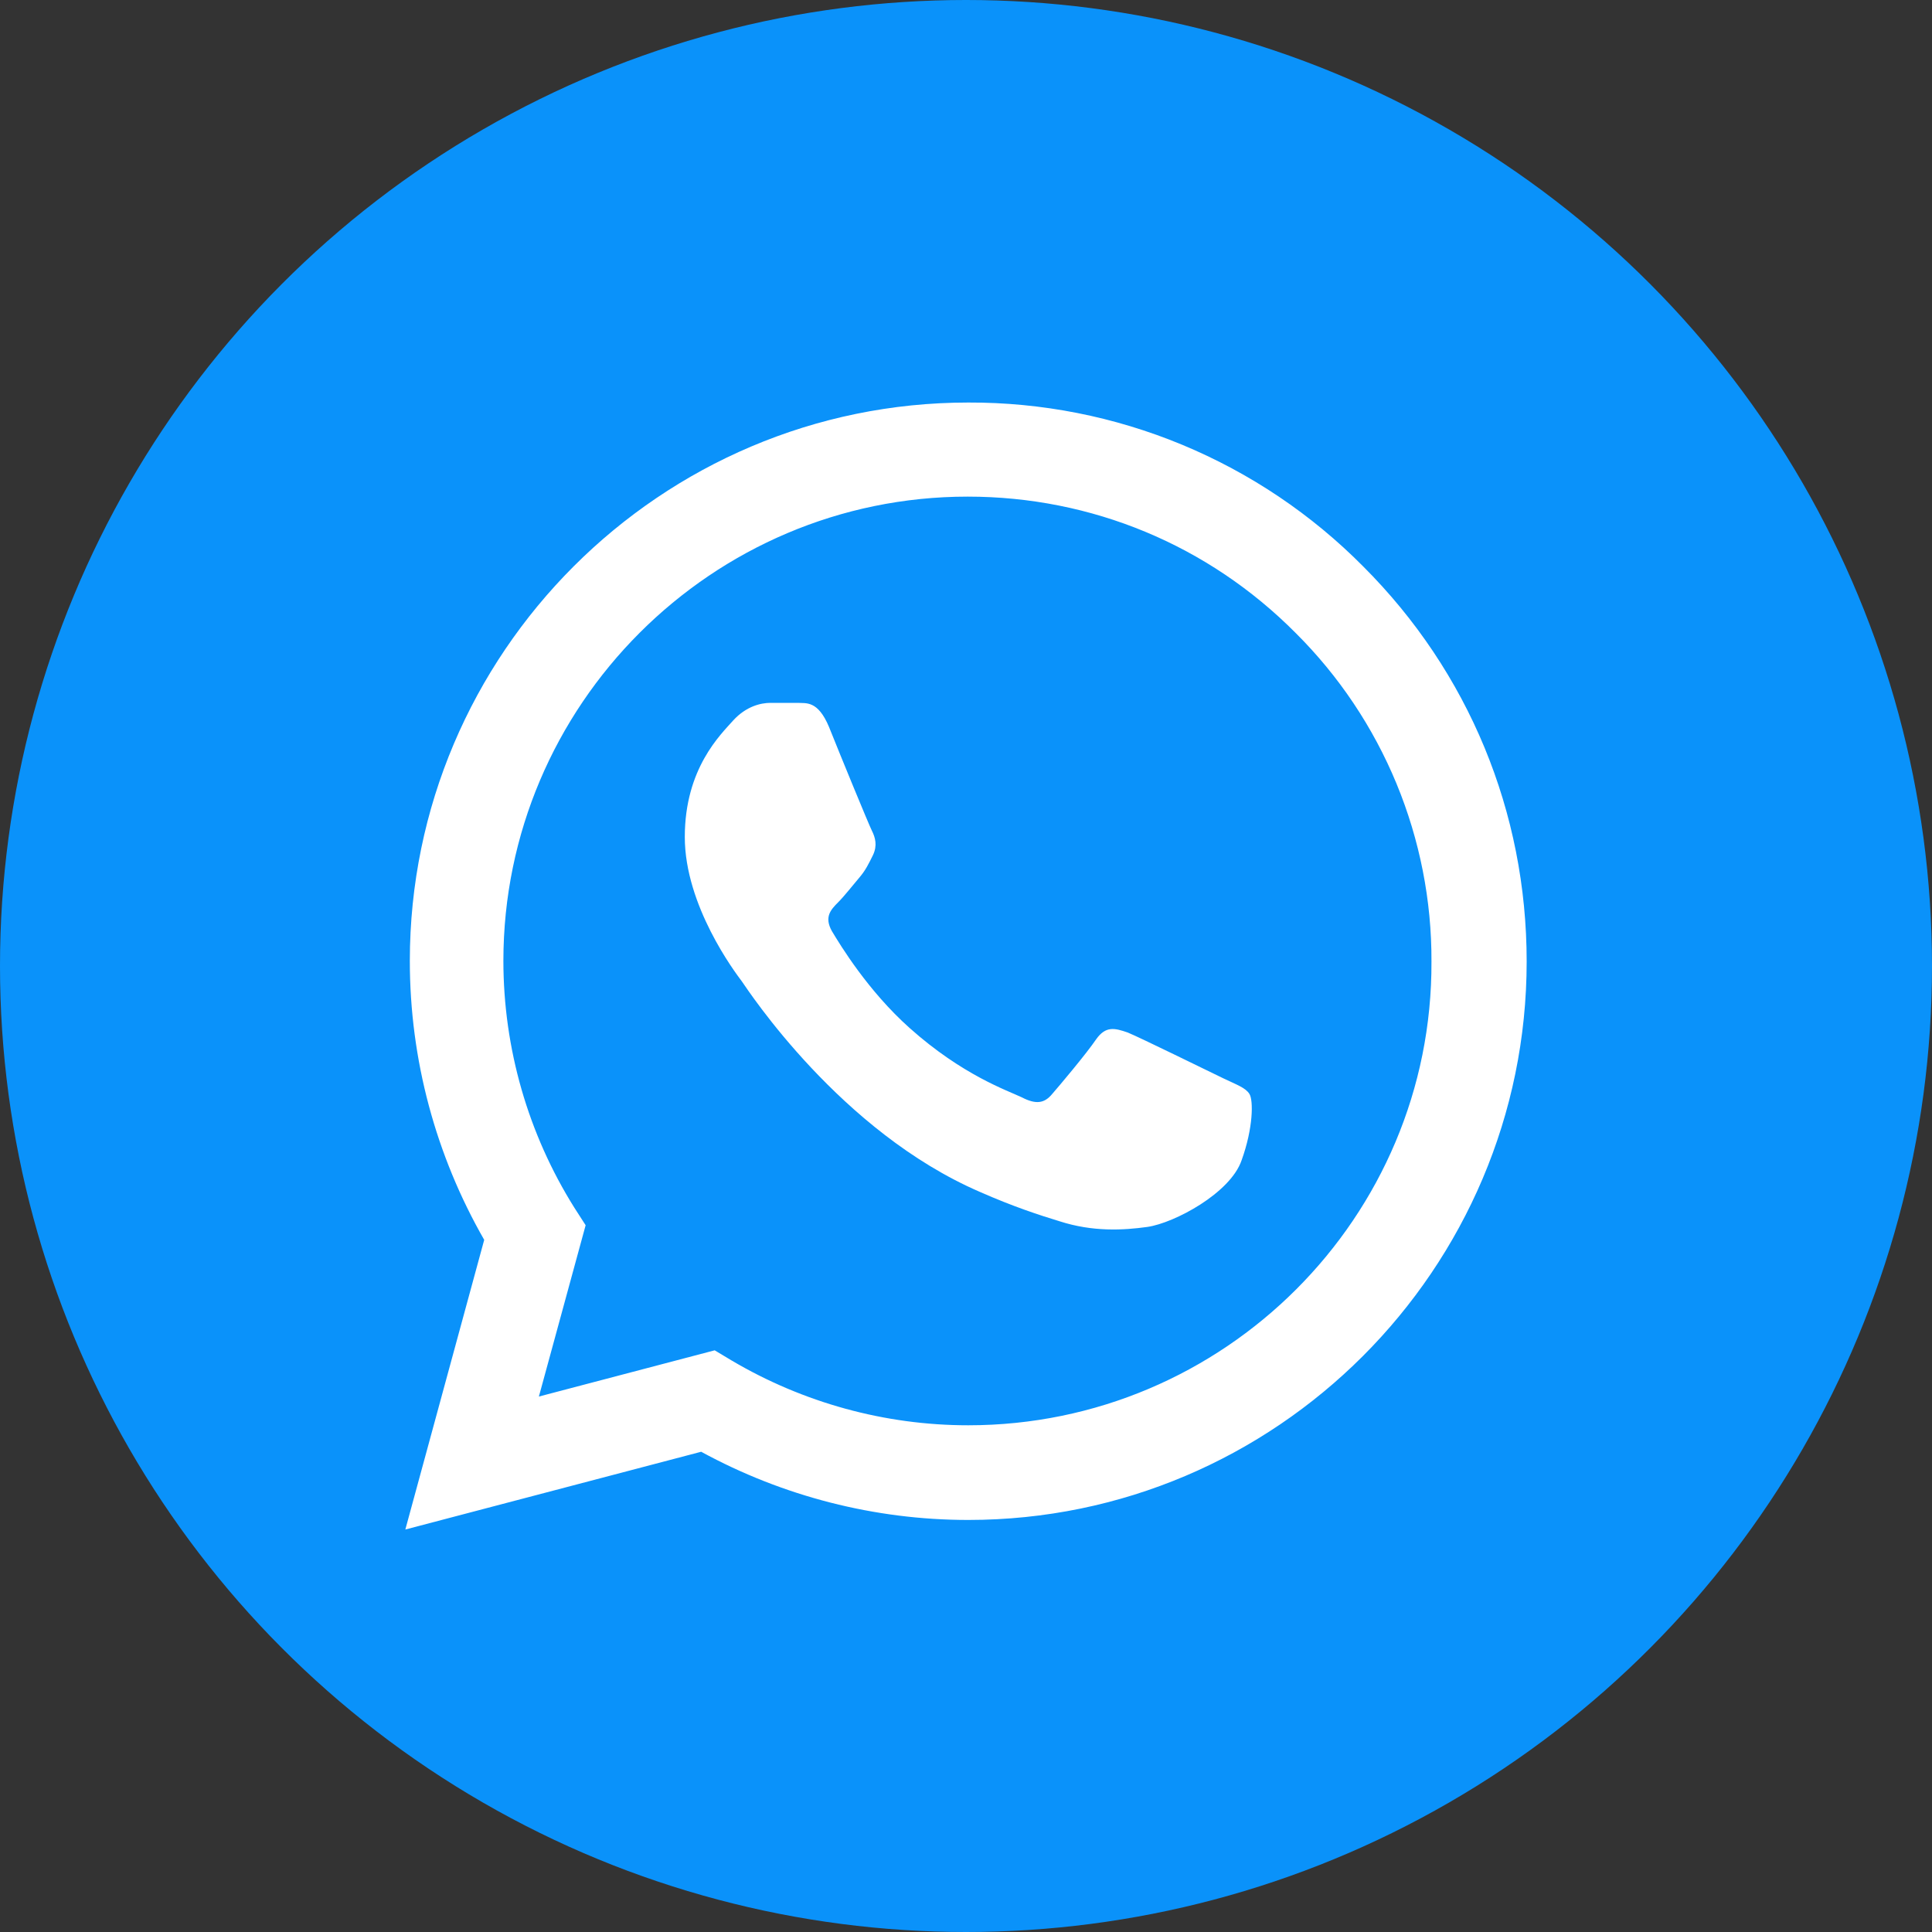 <?xml version="1.0" encoding="UTF-8"?> <svg xmlns="http://www.w3.org/2000/svg" width="40" height="40" viewBox="0 0 40 40" fill="none"><rect x="0" y="0" width="40" height="40" fill="#333333" stroke="none"/><circle cx="20" cy="20" r="20" fill="#0A92FA"></circle><path d="M28.225 11.729C27.155 10.648 25.881 9.792 24.477 9.209C23.073 8.626 21.567 8.329 20.047 8.334C13.677 8.334 8.485 13.525 8.485 19.895C8.485 21.937 9.022 23.92 10.025 25.67L8.392 31.667L14.517 30.057C16.208 30.979 18.11 31.469 20.047 31.469C26.417 31.469 31.608 26.277 31.608 19.907C31.608 16.815 30.407 13.91 28.225 11.729ZM20.047 29.509C18.32 29.509 16.628 29.042 15.147 28.167L14.797 27.957L11.157 28.914L12.125 25.367L11.892 25.005C10.932 23.474 10.423 21.703 10.422 19.895C10.422 14.599 14.738 10.282 20.035 10.282C22.602 10.282 25.017 11.285 26.825 13.105C27.721 13.996 28.43 15.056 28.913 16.224C29.395 17.392 29.642 18.643 29.637 19.907C29.66 25.204 25.343 29.509 20.047 29.509ZM25.32 22.322C25.028 22.182 23.605 21.482 23.348 21.377C23.08 21.284 22.893 21.237 22.695 21.517C22.497 21.809 21.948 22.462 21.785 22.649C21.622 22.847 21.447 22.87 21.155 22.719C20.863 22.579 19.93 22.264 18.833 21.284C17.97 20.514 17.398 19.569 17.223 19.277C17.06 18.985 17.2 18.834 17.352 18.682C17.48 18.554 17.643 18.344 17.783 18.18C17.923 18.017 17.982 17.889 18.075 17.702C18.168 17.504 18.122 17.34 18.052 17.2C17.982 17.06 17.398 15.637 17.165 15.054C16.932 14.494 16.687 14.564 16.512 14.552H15.952C15.753 14.552 15.45 14.622 15.182 14.914C14.925 15.205 14.178 15.905 14.178 17.329C14.178 18.752 15.217 20.129 15.357 20.315C15.497 20.514 17.398 23.43 20.292 24.679C20.98 24.982 21.517 25.157 21.937 25.285C22.625 25.507 23.255 25.472 23.757 25.402C24.317 25.32 25.472 24.702 25.705 24.025C25.95 23.349 25.95 22.777 25.868 22.649C25.787 22.52 25.612 22.462 25.32 22.322Z" fill="white"></path></svg> 